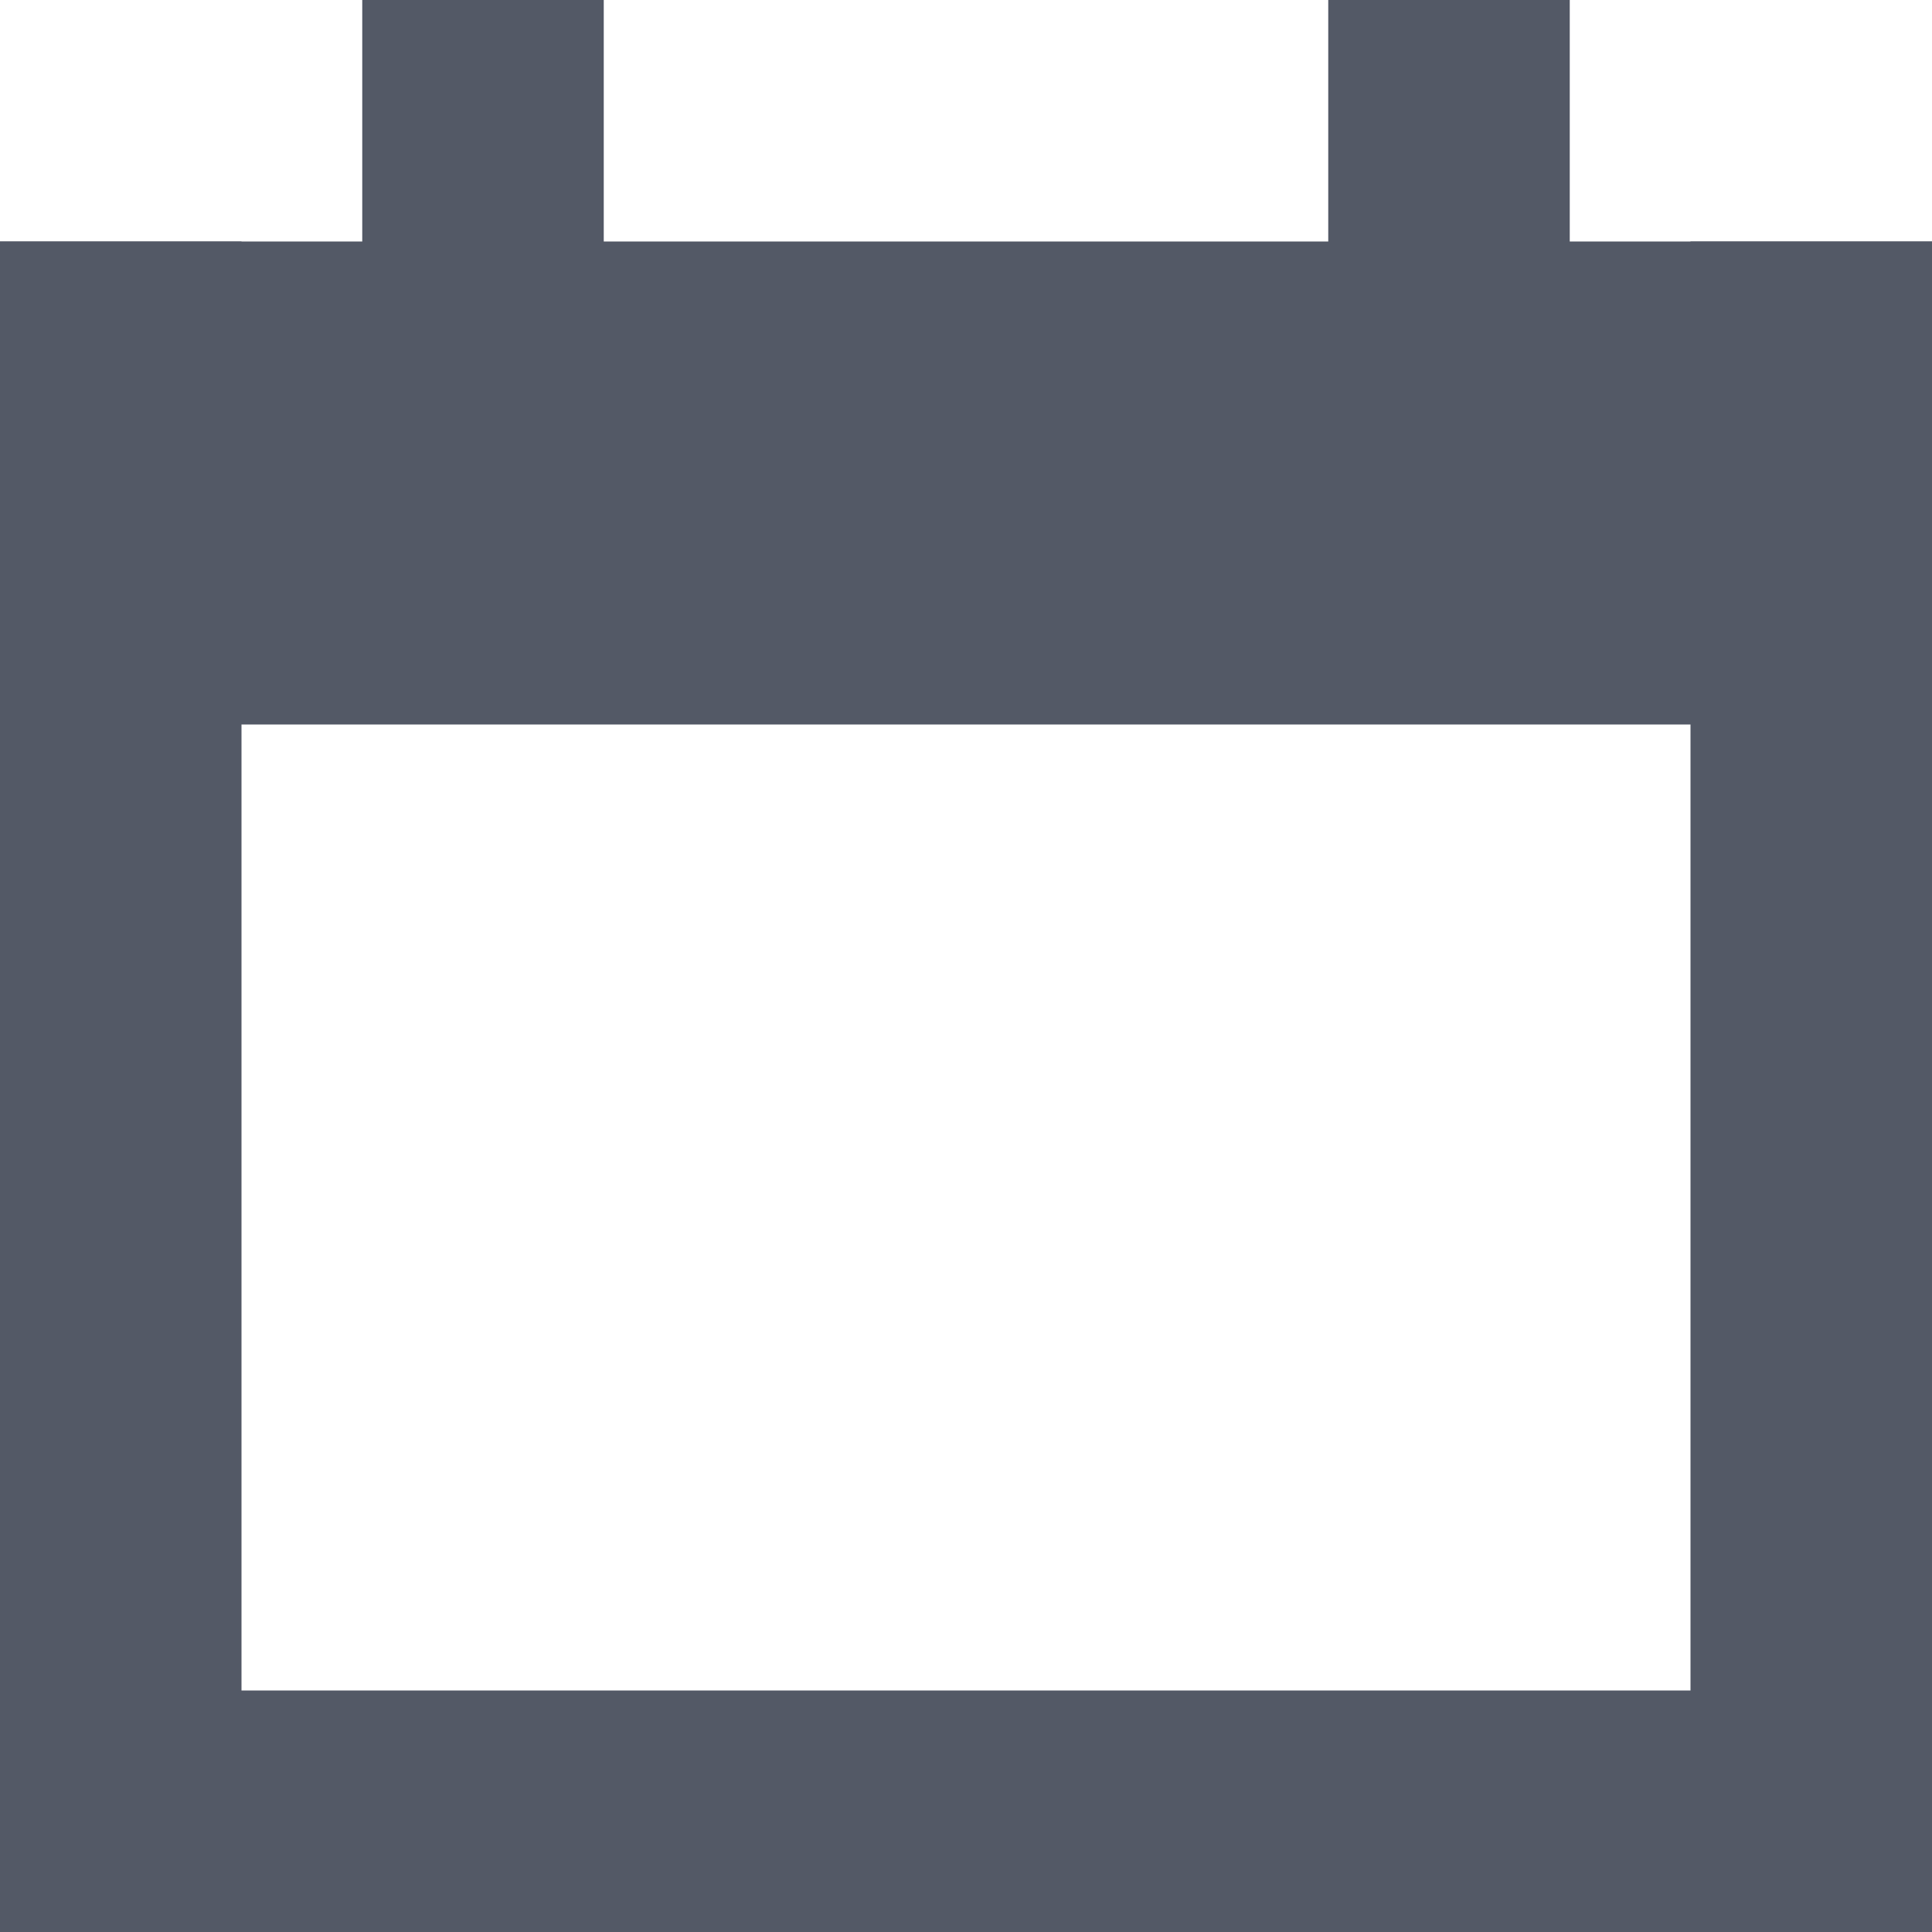 <?xml version="1.0" encoding="UTF-8"?>
<svg width="16px" height="16px" viewBox="0 0 16 16" version="1.1" xmlns="http://www.w3.org/2000/svg" xmlns:xlink="http://www.w3.org/1999/xlink">
    <title>atom / icon / system / 16 / icon-calendar-16-gray</title>
    <g id="atom-/-icon-/-system-/-16-/-icon-calendar-16-gray" stroke="none" stroke-width="1" fill="none" fill-rule="evenodd">
        <g id="icon-calendar-16-gray" fill="#535966">
            <rect id="Rectangle" x="0" y="14" width="16" height="2"></rect>
            <rect id="Rectangle" x="14" y="2" width="2" height="14"></rect>
            <rect id="Rectangle" x="0" y="2" width="2" height="14"></rect>
            <rect id="Rectangle" x="0" y="2" width="16" height="4"></rect>
            <rect id="Rectangle" x="3" y="0" width="2" height="3"></rect>
            <rect id="Rectangle" x="11" y="0" width="2" height="3"></rect>
        </g>
    </g>
</svg>
